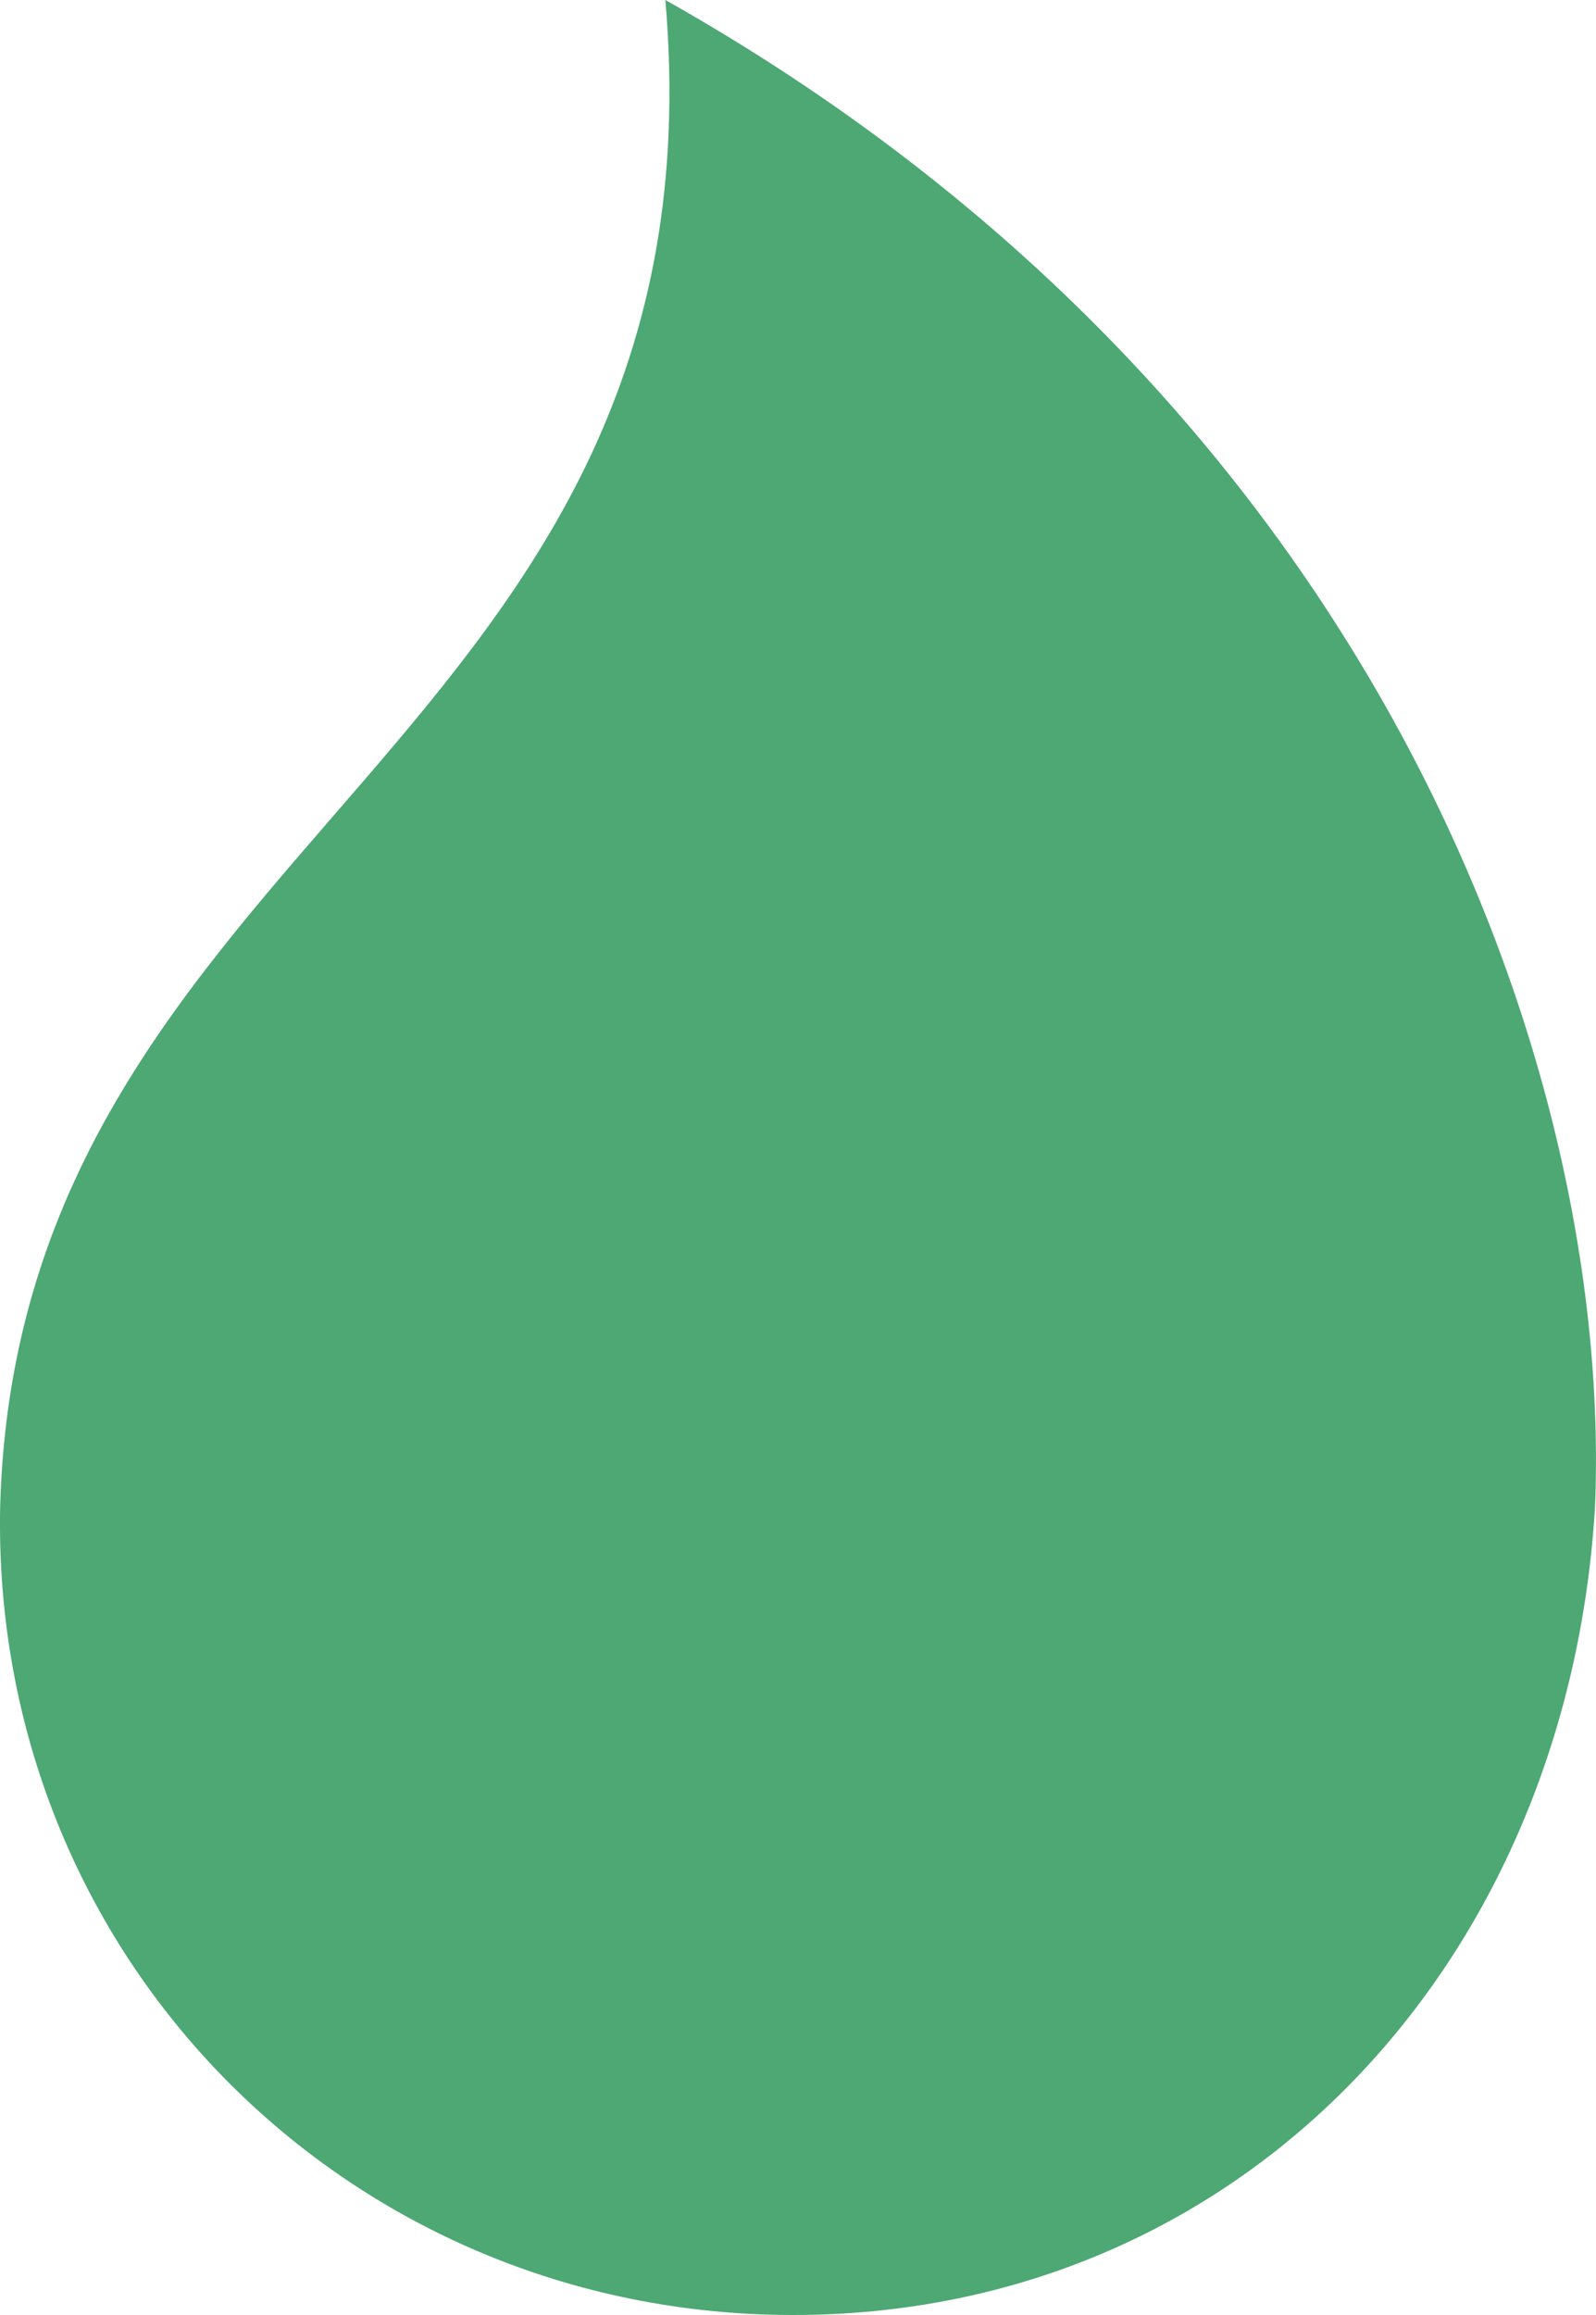 <?xml version="1.0" encoding="UTF-8"?>
<svg xmlns="http://www.w3.org/2000/svg" width="20" height="29" viewBox="0 0 20 29" fill="none">
  <path fill-rule="evenodd" clip-rule="evenodd" d="M19.988 18.873C19.644 24.627 15.534 29 9.938 29C4.342 29 -0.113 24.511 0.002 18.873C0.232 10.474 9.138 9.321 8.338 0C17.133 4.948 20.215 13.235 19.988 18.873Z" fill="#4DA874"></path>
</svg>
